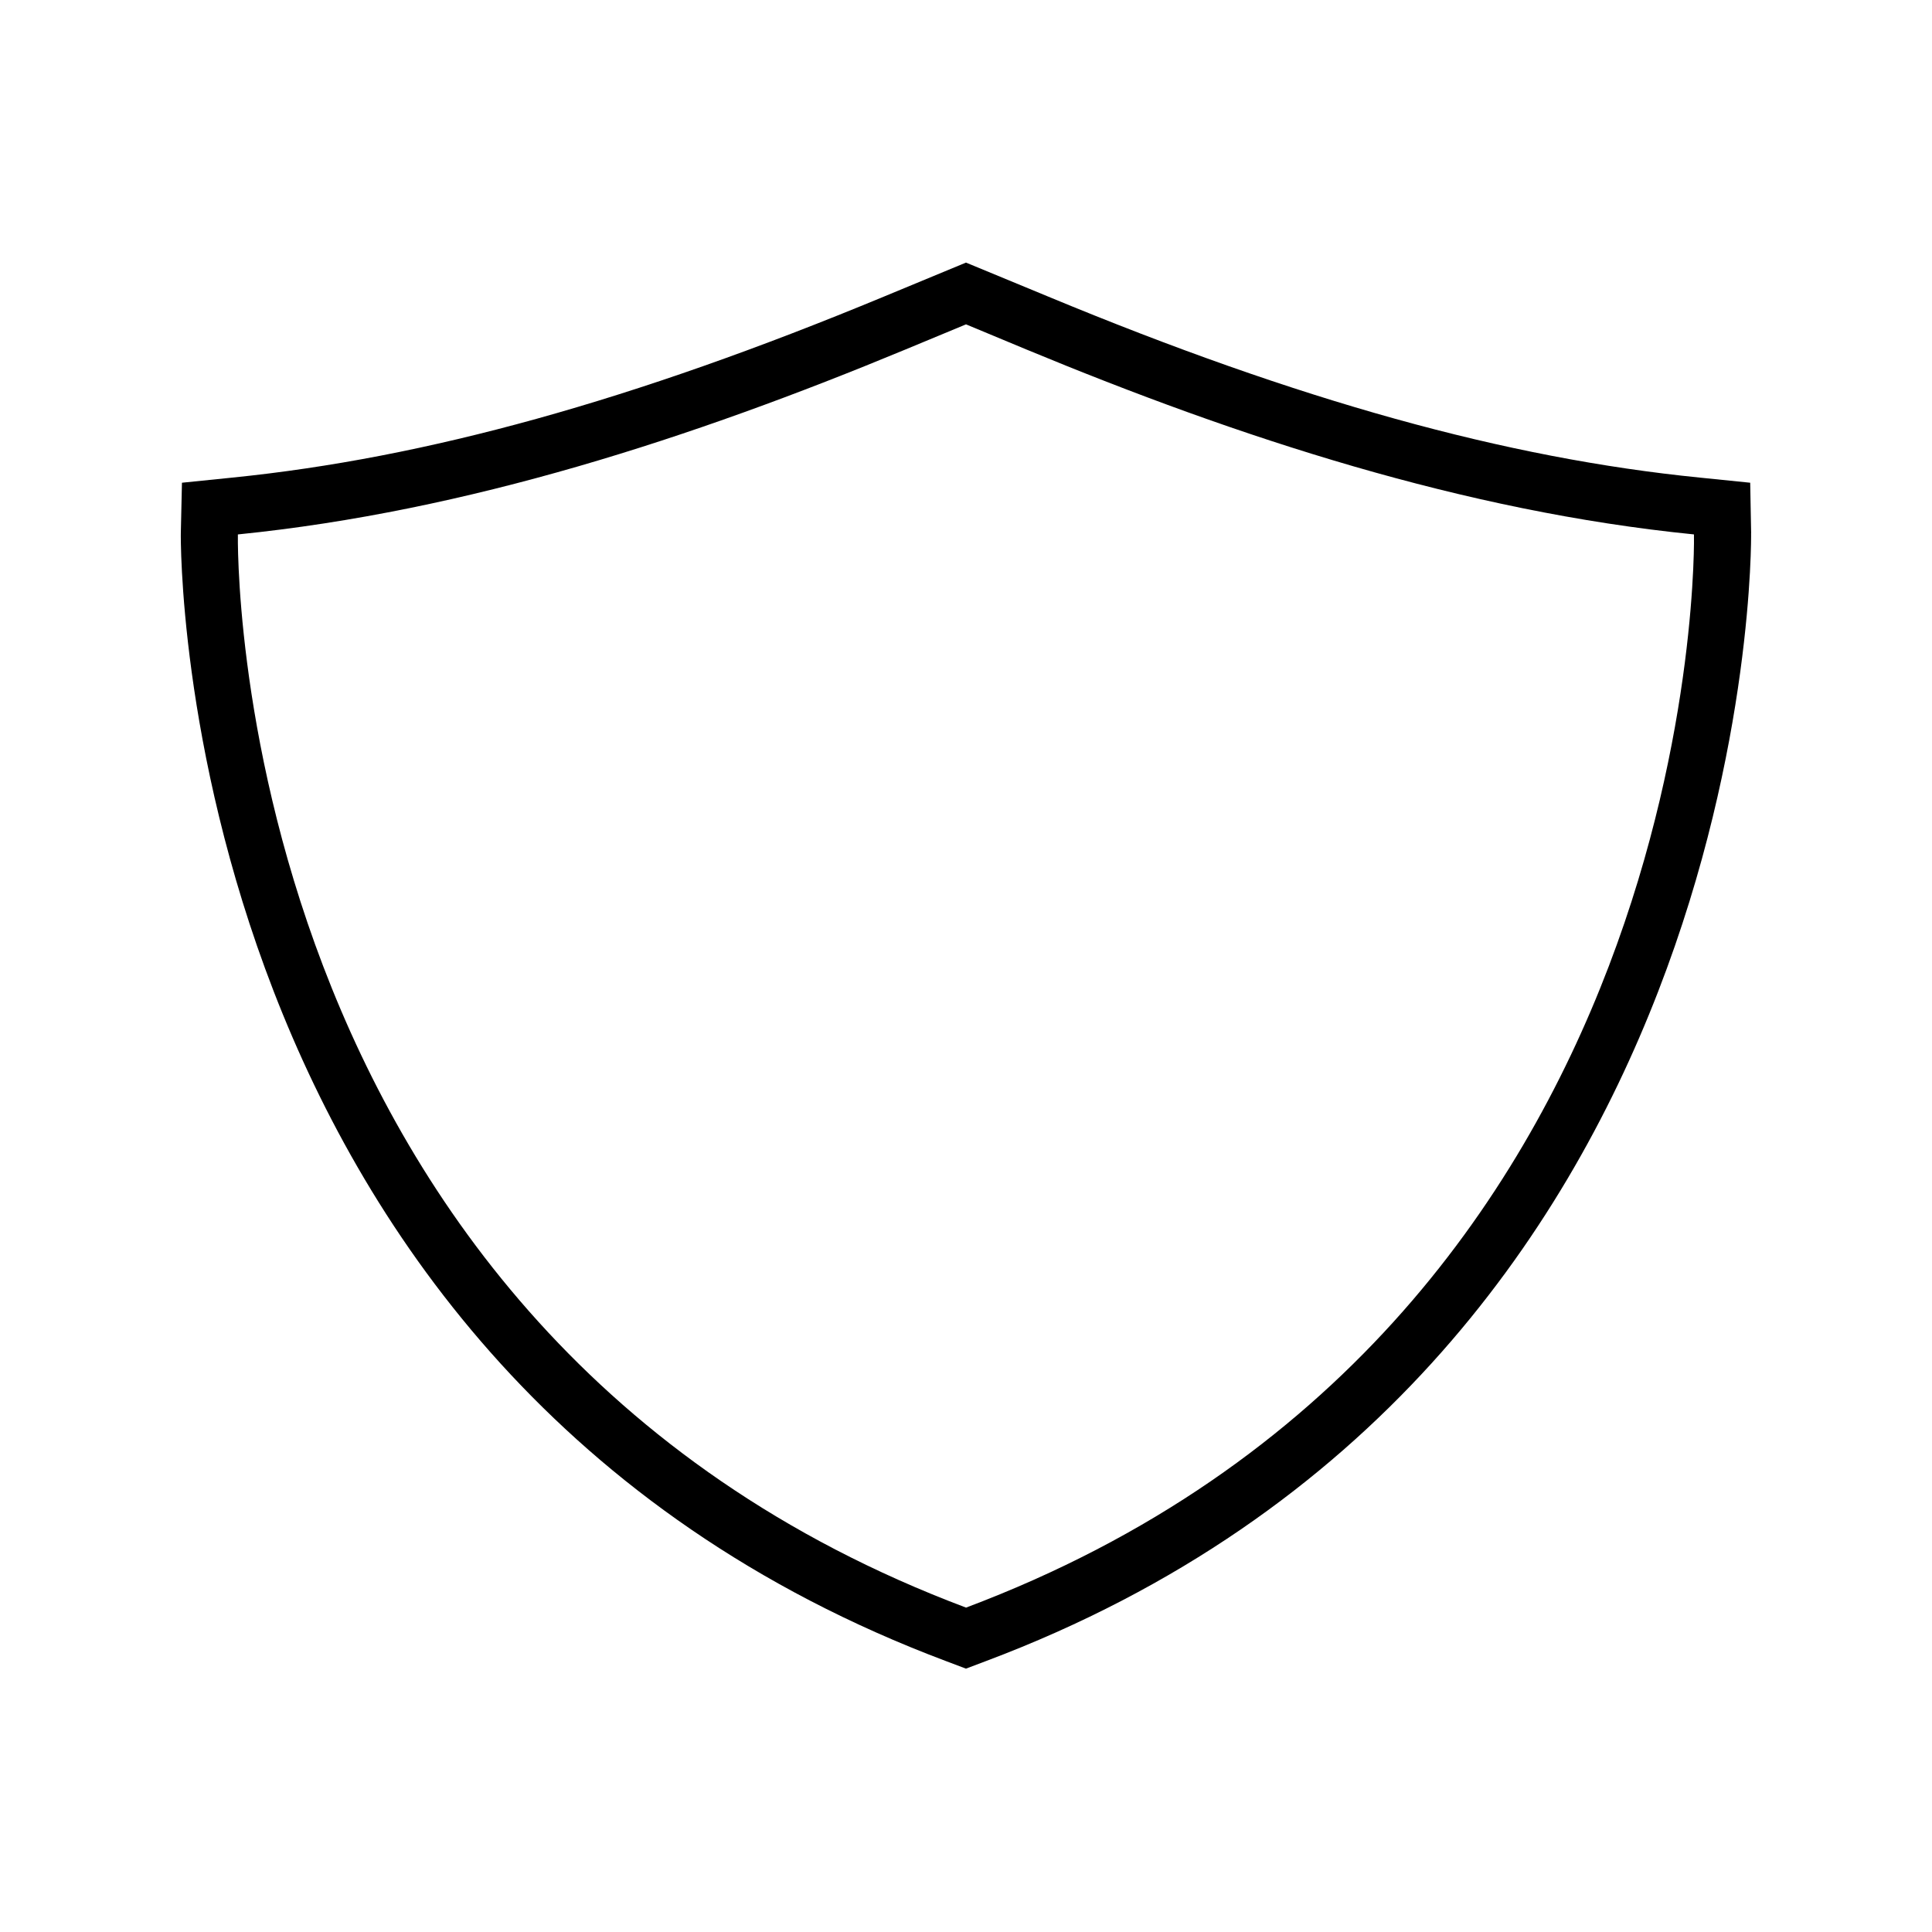 <?xml version="1.0" encoding="UTF-8"?>
<!-- The Best Svg Icon site in the world: iconSvg.co, Visit us! https://iconsvg.co -->
<svg fill="#000000" width="800px" height="800px" version="1.1" viewBox="144 144 512 512" xmlns="http://www.w3.org/2000/svg">
 <path d="m608.07 285.33-0.25-13.402-13.352-1.359c-51.387-5.141-106.25-20.402-172.66-47.961l-21.812-9.02-21.766 9.02c-66.453 27.559-121.32 42.773-172.66 47.961l-13.352 1.359-0.301 13.402c-0.051 2.215-1.863 221.93 202.73 298.86l5.34 2.016 5.34-2.016c204.6-76.934 202.78-296.64 202.73-298.86zm-208.07 284.7c-196.99-74.062-192.96-284.4-192.96-284.4 60.961-6.144 120.61-25.645 176.94-49.02l16.023-6.652 15.973 6.648c56.375 23.375 116.03 42.926 176.94 49.02 0.047 0.004 4.078 210.34-192.91 284.41z"/>
</svg>